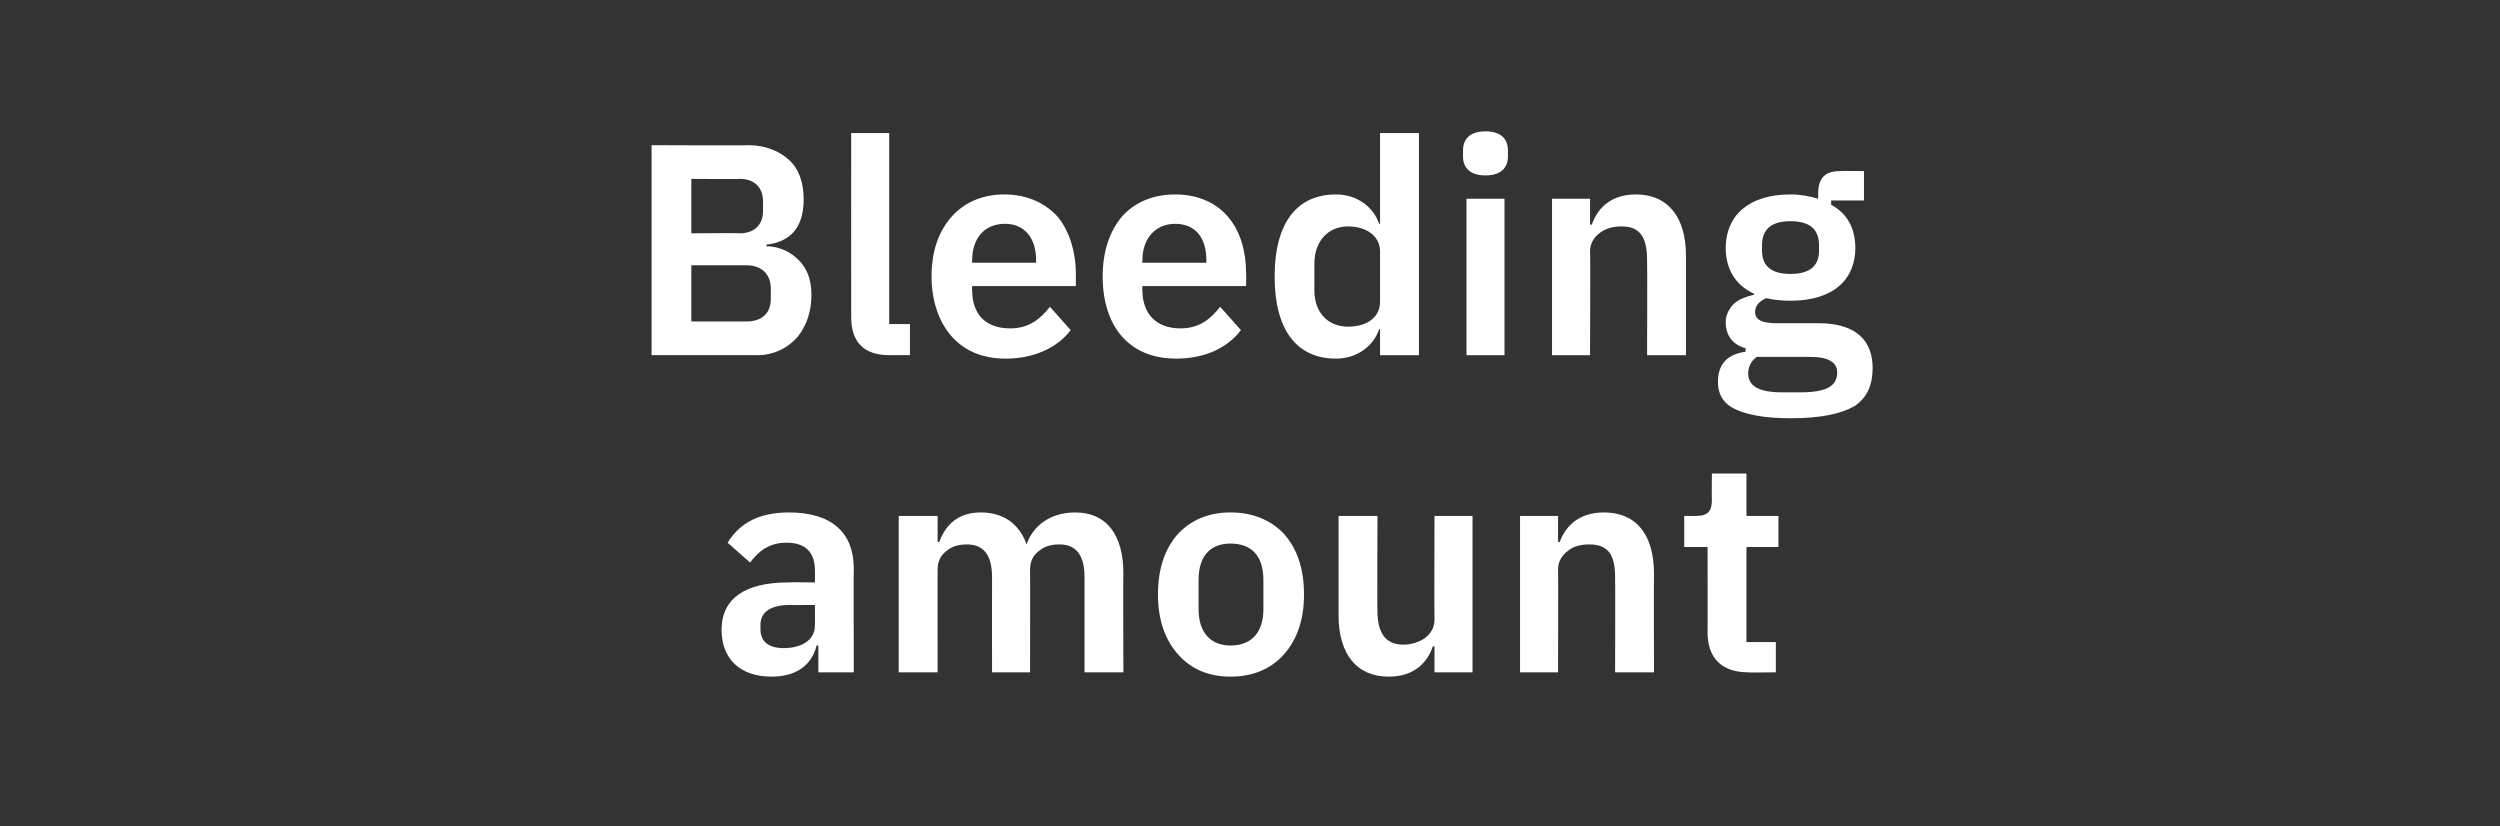 <?xml version="1.0" standalone="no"?><!DOCTYPE svg PUBLIC "-//W3C//DTD SVG 1.1//EN" "http://www.w3.org/Graphics/SVG/1.1/DTD/svg11.dtd"><svg xmlns="http://www.w3.org/2000/svg" version="1.1" width="289.3px" height="95.6px" viewBox="0 -14 289.3 95.6" style="top:-14px"><rect x="0" y="-14" width="289.3" height="95.6" fill="#333333" stroke="none"/>  <desc>Bleeding amount</desc>  <defs/>  <g id="Polygon180088">    <path d="M 98.8 51.8 C 98.77 51.76 98.8 63.8 98.8 63.8 L 94.7 63.8 L 94.7 60.7 C 94.7 60.7 94.53 60.72 94.5 60.7 C 93.9 63.1 92 64.3 89.3 64.3 C 85.5 64.3 83.5 62.1 83.5 58.9 C 83.5 55.2 86.3 53.4 91.2 53.4 C 91.24 53.36 94.3 53.4 94.3 53.4 C 94.3 53.4 94.33 52.04 94.3 52 C 94.3 50 93.3 48.8 91 48.8 C 88.9 48.8 87.7 49.9 86.8 51.1 C 86.8 51.1 84.2 48.8 84.2 48.8 C 85.5 46.7 87.6 45.3 91.3 45.3 C 96.2 45.3 98.8 47.6 98.8 51.8 Z M 94.3 56 C 94.3 56 91.48 56.04 91.5 56 C 89.2 56 88 56.8 88 58.3 C 88 58.3 88 58.8 88 58.8 C 88 60.3 89 61 90.7 61 C 92.7 61 94.3 60.1 94.3 58.4 C 94.33 58.43 94.3 56 94.3 56 Z M 108.5 63.8 C 108.5 63.8 108.49 51.87 108.5 51.9 C 108.5 50.9 108.9 50.2 109.6 49.7 C 110.2 49.2 111 49 111.9 49 C 113.8 49 114.8 50.2 114.8 52.8 C 114.78 52.84 114.8 63.8 114.8 63.8 L 119.2 63.8 C 119.2 63.8 119.22 51.87 119.2 51.9 C 119.2 50.9 119.6 50.2 120.3 49.7 C 120.9 49.2 121.7 49 122.6 49 C 124.5 49 125.5 50.2 125.5 52.8 C 125.51 52.84 125.5 63.8 125.5 63.8 L 130 63.8 C 130 63.8 129.95 52.39 130 52.4 C 130 47.8 128 45.3 124.4 45.3 C 121.5 45.3 119.5 46.9 118.8 49 C 118.8 49 118.8 49 118.8 49 C 117.9 46.5 116 45.3 113.5 45.3 C 110.8 45.3 109.4 46.8 108.7 48.7 C 108.67 48.74 108.5 48.7 108.5 48.7 L 108.5 45.7 L 104 45.7 L 104 63.8 L 108.5 63.8 Z M 148.6 61.7 C 150.1 60 150.9 57.7 150.9 54.8 C 150.9 51.8 150.1 49.5 148.6 47.8 C 147.1 46.2 145 45.3 142.4 45.3 C 139.8 45.3 137.8 46.2 136.3 47.8 C 134.8 49.5 134 51.8 134 54.8 C 134 57.7 134.8 60 136.3 61.7 C 137.8 63.4 139.8 64.3 142.4 64.3 C 145 64.3 147.1 63.4 148.6 61.7 Z M 138.7 56.5 C 138.7 56.5 138.7 53.1 138.7 53.1 C 138.7 50.3 140.1 48.9 142.4 48.9 C 144.8 48.9 146.2 50.3 146.2 53.1 C 146.2 53.1 146.2 56.5 146.2 56.5 C 146.2 59.2 144.8 60.7 142.4 60.7 C 140.1 60.7 138.7 59.2 138.7 56.5 Z M 166 63.8 L 170.4 63.8 L 170.4 45.7 L 166 45.7 C 166 45.7 165.96 57.7 166 57.7 C 166 58.7 165.5 59.4 164.8 59.9 C 164.2 60.3 163.3 60.6 162.4 60.6 C 160.3 60.6 159.4 59.2 159.4 56.7 C 159.36 56.73 159.4 45.7 159.4 45.7 L 154.9 45.7 C 154.9 45.7 154.91 57.18 154.9 57.2 C 154.9 61.7 157 64.3 160.7 64.3 C 162.2 64.3 163.3 63.9 164.2 63.2 C 164.9 62.6 165.5 61.8 165.8 60.8 C 165.78 60.83 166 60.8 166 60.8 L 166 63.8 Z M 180.3 63.8 C 180.3 63.8 180.33 51.87 180.3 51.9 C 180.3 50.9 180.8 50.2 181.5 49.7 C 182.1 49.2 183 49 183.9 49 C 186.1 49 186.9 50.2 186.9 52.8 C 186.93 52.84 186.9 63.8 186.9 63.8 L 191.4 63.8 C 191.4 63.8 191.37 52.39 191.4 52.4 C 191.4 47.8 189.3 45.3 185.6 45.3 C 182.8 45.3 181.2 46.8 180.5 48.7 C 180.51 48.74 180.3 48.7 180.3 48.7 L 180.3 45.7 L 175.9 45.7 L 175.9 63.8 L 180.3 63.8 Z M 205.5 63.8 L 205.5 60.3 L 202.1 60.3 L 202.1 49.3 L 205.8 49.3 L 205.8 45.7 L 202.1 45.7 L 202.1 40.8 L 198.1 40.8 C 198.1 40.8 198.07 43.85 198.1 43.8 C 198.1 45.1 197.7 45.7 196.3 45.7 C 196.34 45.72 194.9 45.7 194.9 45.7 L 194.9 49.3 L 197.6 49.3 C 197.6 49.3 197.62 59.23 197.6 59.2 C 197.6 62.2 199.3 63.8 202.3 63.8 C 202.31 63.85 205.5 63.8 205.5 63.8 Z " stroke="none" fill="#fff"/>  </g>  <g id="Polygon180087">    <path d="M 75.4 27.1 C 75.4 27.1 87.69 27.08 87.7 27.1 C 89.5 27.1 91.1 26.3 92.2 25.1 C 93.3 23.8 93.9 22.1 93.9 20.1 C 93.9 18.1 93.2 16.7 92.1 15.8 C 91.1 14.9 89.8 14.5 88.7 14.5 C 88.7 14.5 88.7 14.3 88.7 14.3 C 89.8 14.2 90.9 13.8 91.7 13 C 92.5 12.2 93 10.9 93 9.1 C 93 7.2 92.5 5.6 91.3 4.5 C 90.2 3.5 88.6 2.8 86.6 2.8 C 86.62 2.85 75.4 2.8 75.4 2.8 L 75.4 27.1 Z M 80 16.7 C 80 16.7 86.37 16.7 86.4 16.7 C 88.1 16.7 89.2 17.7 89.2 19.4 C 89.2 19.4 89.2 20.6 89.2 20.6 C 89.2 22.3 88.1 23.2 86.4 23.2 C 86.37 23.19 80 23.2 80 23.2 L 80 16.7 Z M 80 6.7 C 80 6.7 85.65 6.74 85.6 6.7 C 87.3 6.7 88.3 7.7 88.3 9.3 C 88.3 9.3 88.3 10.4 88.3 10.4 C 88.3 12 87.3 13 85.6 13 C 85.65 12.95 80 13 80 13 L 80 6.7 Z M 105.3 27.1 L 105.3 23.5 L 102.9 23.5 L 102.9 1.4 L 98.5 1.4 C 98.5 1.4 98.49 22.71 98.5 22.7 C 98.5 25.5 99.9 27.1 102.9 27.1 C 102.94 27.08 105.3 27.1 105.3 27.1 Z M 123.9 24.2 C 123.9 24.2 121.5 21.5 121.5 21.5 C 120.4 22.9 119.1 24 116.9 24 C 113.9 24 112.5 22.2 112.5 19.6 C 112.45 19.58 112.5 19.1 112.5 19.1 L 124.5 19.1 C 124.5 19.1 124.5 17.67 124.5 17.7 C 124.5 15.2 123.8 12.9 122.5 11.2 C 121.1 9.6 119 8.5 116.2 8.5 C 113.6 8.5 111.5 9.5 110.1 11.1 C 108.6 12.8 107.8 15.1 107.8 18 C 107.8 20.9 108.7 23.3 110.1 24.9 C 111.6 26.6 113.7 27.5 116.4 27.5 C 119.7 27.5 122.4 26.2 123.9 24.2 Z M 119.9 16.1 C 119.88 16.08 119.9 16.4 119.9 16.4 L 112.5 16.4 C 112.5 16.4 112.45 16.11 112.5 16.1 C 112.5 13.6 113.9 11.9 116.3 11.9 C 118.6 11.9 119.9 13.6 119.9 16.1 Z M 143.6 24.2 C 143.6 24.2 141.2 21.5 141.2 21.5 C 140.1 22.9 138.8 24 136.6 24 C 133.7 24 132.2 22.2 132.2 19.6 C 132.17 19.58 132.2 19.1 132.2 19.1 L 144.2 19.1 C 144.2 19.1 144.22 17.67 144.2 17.7 C 144.2 15.2 143.6 12.9 142.2 11.2 C 140.9 9.6 138.8 8.5 136 8.5 C 133.3 8.5 131.2 9.5 129.8 11.1 C 128.4 12.8 127.6 15.1 127.6 18 C 127.6 20.9 128.4 23.3 129.8 24.9 C 131.3 26.6 133.4 27.5 136.1 27.5 C 139.5 27.5 142.1 26.2 143.6 24.2 Z M 139.6 16.1 C 139.6 16.08 139.6 16.4 139.6 16.4 L 132.2 16.4 C 132.2 16.4 132.17 16.11 132.2 16.1 C 132.2 13.6 133.7 11.9 136 11.9 C 138.4 11.9 139.6 13.6 139.6 16.1 Z M 159.7 27.1 L 164.2 27.1 L 164.2 1.4 L 159.7 1.4 L 159.7 11.9 C 159.7 11.9 159.57 11.94 159.6 11.9 C 158.9 9.9 157 8.5 154.6 8.5 C 150 8.5 147.5 11.9 147.5 18 C 147.5 24.1 150 27.5 154.6 27.5 C 157 27.5 158.9 26.1 159.6 24.1 C 159.57 24.06 159.7 24.1 159.7 24.1 L 159.7 27.1 Z M 152.1 19.6 C 152.1 19.6 152.1 16.5 152.1 16.5 C 152.1 13.9 153.7 12.2 156 12.2 C 158.1 12.2 159.7 13.3 159.7 15.1 C 159.7 15.1 159.7 20.9 159.7 20.9 C 159.7 22.8 158.1 23.8 156 23.8 C 153.7 23.8 152.1 22.2 152.1 19.6 Z M 174.5 4.1 C 174.5 4.1 174.5 3.4 174.5 3.4 C 174.5 2.1 173.7 1.2 171.9 1.2 C 170.1 1.2 169.3 2.1 169.3 3.4 C 169.3 3.4 169.3 4.1 169.3 4.1 C 169.3 5.4 170.1 6.3 171.9 6.3 C 173.7 6.3 174.5 5.4 174.5 4.1 Z M 169.7 27.1 L 174.1 27.1 L 174.1 9 L 169.7 9 L 169.7 27.1 Z M 184 27.1 C 184 27.1 184.05 15.1 184 15.1 C 184 14.1 184.5 13.4 185.2 12.9 C 185.9 12.4 186.7 12.2 187.7 12.2 C 189.8 12.2 190.6 13.5 190.6 16.1 C 190.64 16.08 190.6 27.1 190.6 27.1 L 195.1 27.1 C 195.1 27.1 195.09 15.62 195.1 15.6 C 195.1 11.1 193 8.5 189.3 8.5 C 186.5 8.5 184.9 10 184.2 12 C 184.22 11.98 184 12 184 12 L 184 9 L 179.6 9 L 179.6 27.1 L 184 27.1 Z M 210.4 23.4 C 210.4 23.4 205.5 23.4 205.5 23.4 C 203.9 23.4 203.1 23 203.1 22.1 C 203.1 21.3 203.7 20.8 204.4 20.5 C 205.2 20.7 206.1 20.8 207.2 20.8 C 212.2 20.8 214.7 18.3 214.7 14.7 C 214.7 12.5 213.8 10.7 211.9 9.7 C 211.89 9.65 211.9 9.2 211.9 9.2 L 215.7 9.2 L 215.7 5.8 C 215.7 5.8 212.94 5.76 212.9 5.8 C 211.2 5.8 210.4 6.6 210.4 8.4 C 210.4 8.4 210.4 9 210.4 9 C 209.4 8.7 208.3 8.5 207.2 8.5 C 202.3 8.5 199.7 11 199.7 14.7 C 199.7 17.1 200.8 19 203 20 C 203 20 203 20.1 203 20.1 C 202.1 20.3 201.3 20.6 200.7 21.1 C 200.1 21.7 199.7 22.4 199.7 23.3 C 199.7 24.8 200.5 25.9 202 26.3 C 202 26.3 202 26.7 202 26.7 C 199.9 27 198.8 28.1 198.8 30.2 C 198.8 31.5 199.3 32.6 200.7 33.3 C 202.1 34 204.2 34.4 207.2 34.4 C 210.7 34.4 213 33.9 214.6 33 C 216.1 32 216.7 30.5 216.7 28.6 C 216.7 25.4 214.8 23.4 210.4 23.4 Z M 208.4 31.4 C 208.4 31.4 206.2 31.4 206.2 31.4 C 203.4 31.4 202.3 30.6 202.3 29.2 C 202.3 28.4 202.7 27.7 203.3 27.3 C 203.3 27.3 209.5 27.3 209.5 27.3 C 211.7 27.3 212.6 28 212.6 29.1 C 212.6 30.7 211.3 31.4 208.4 31.4 Z M 203.9 15 C 203.9 15 203.9 14.4 203.9 14.4 C 203.9 12.5 205 11.6 207.2 11.6 C 209.4 11.6 210.5 12.5 210.5 14.4 C 210.5 14.4 210.5 15 210.5 15 C 210.5 16.8 209.4 17.7 207.2 17.7 C 205 17.7 203.9 16.8 203.9 15 Z " stroke="none" fill="#fff"/>  </g></svg>